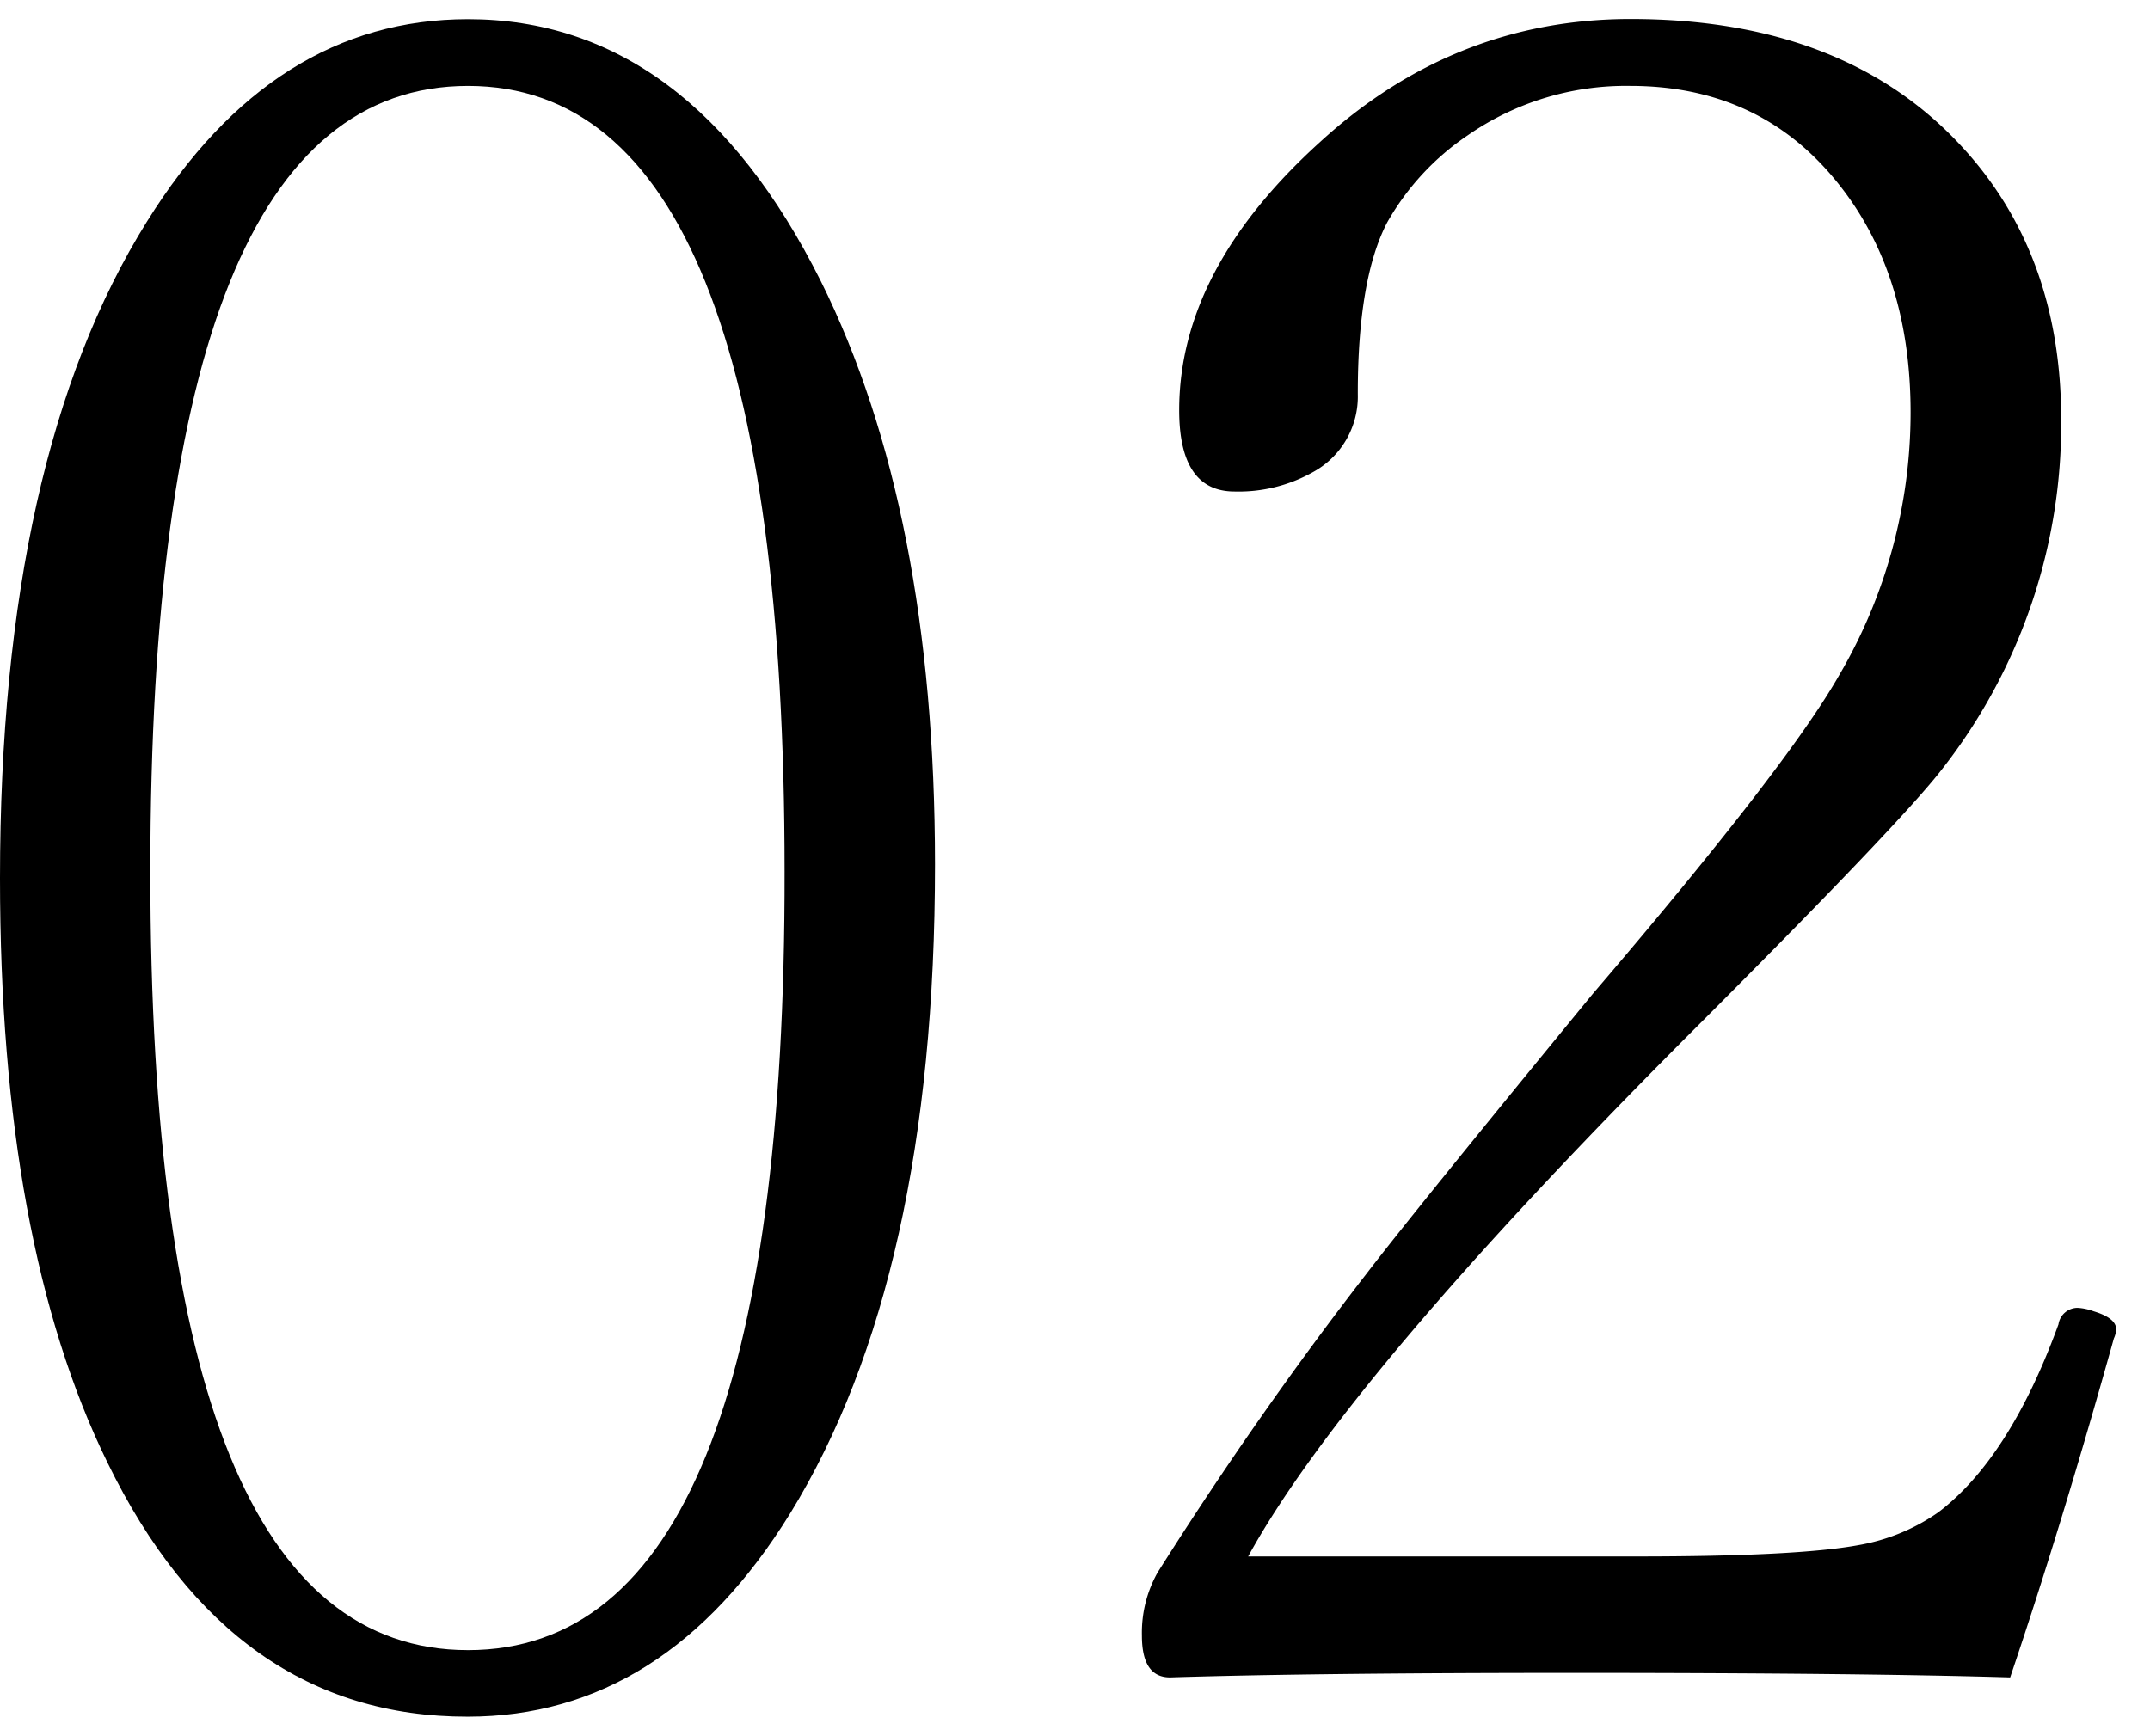 <svg id="レイヤー_1" data-name="レイヤー 1" xmlns="http://www.w3.org/2000/svg" viewBox="0 0 260 210"><defs><style>.cls-1{fill:#fff;}</style></defs><title>count</title><path d="M56.6,2.32Q83.39,2.32,99.26,34q13.8,27.76,13.81,70.55,0,50-17.5,78.48-15.18,24.6-39,24.61Q28,207.68,13,176.91,0,150.39,0,106.23q0-51,17.77-79.43Q33,2.32,56.6,2.32Zm0,8.07q-38.42,0-38.42,95,0,94.2,38.42,94.2t38.28-94.2Q94.88,10.39,56.6,10.39Z"/><path d="M243.09,202.89q-17.93-.54-52.37-.55-31.86,0-49.22.55c-2.28,0-3.41-1.68-3.41-5.06a14.85,14.85,0,0,1,1.91-7.65q12-19,25.16-36,5.86-7.65,27.48-34,23.51-27.48,29.8-38.56a62.88,62.88,0,0,0,8.61-31.72q0-17.77-9.84-29Q212,10.39,197.15,10.39a33.56,33.56,0,0,0-19.69,6,31.3,31.3,0,0,0-9.71,10.52q-3.56,6.84-3.55,20.78a10.4,10.4,0,0,1-5.47,9.44,18.31,18.31,0,0,1-9.43,2.32q-6.7,0-6.7-9.84,0-17,17-32.4,16.27-14.91,37.6-14.91,25.85,0,40.06,15.45,12,13,12,33A67.69,67.69,0,0,1,234.88,93q-4.92,6.42-30.76,32.26-41.43,41.56-53.18,63h47q19.41,0,26.8-1.37a23.88,23.88,0,0,0,9.7-4q8.61-6.57,14.49-22.7a2.34,2.34,0,0,1,2.33-2,6.69,6.69,0,0,1,1.91.41c1.83.55,2.74,1.28,2.74,2.19a3.08,3.08,0,0,1-.28,1.1Q249.38,184.29,243.09,202.89Z"/></svg>